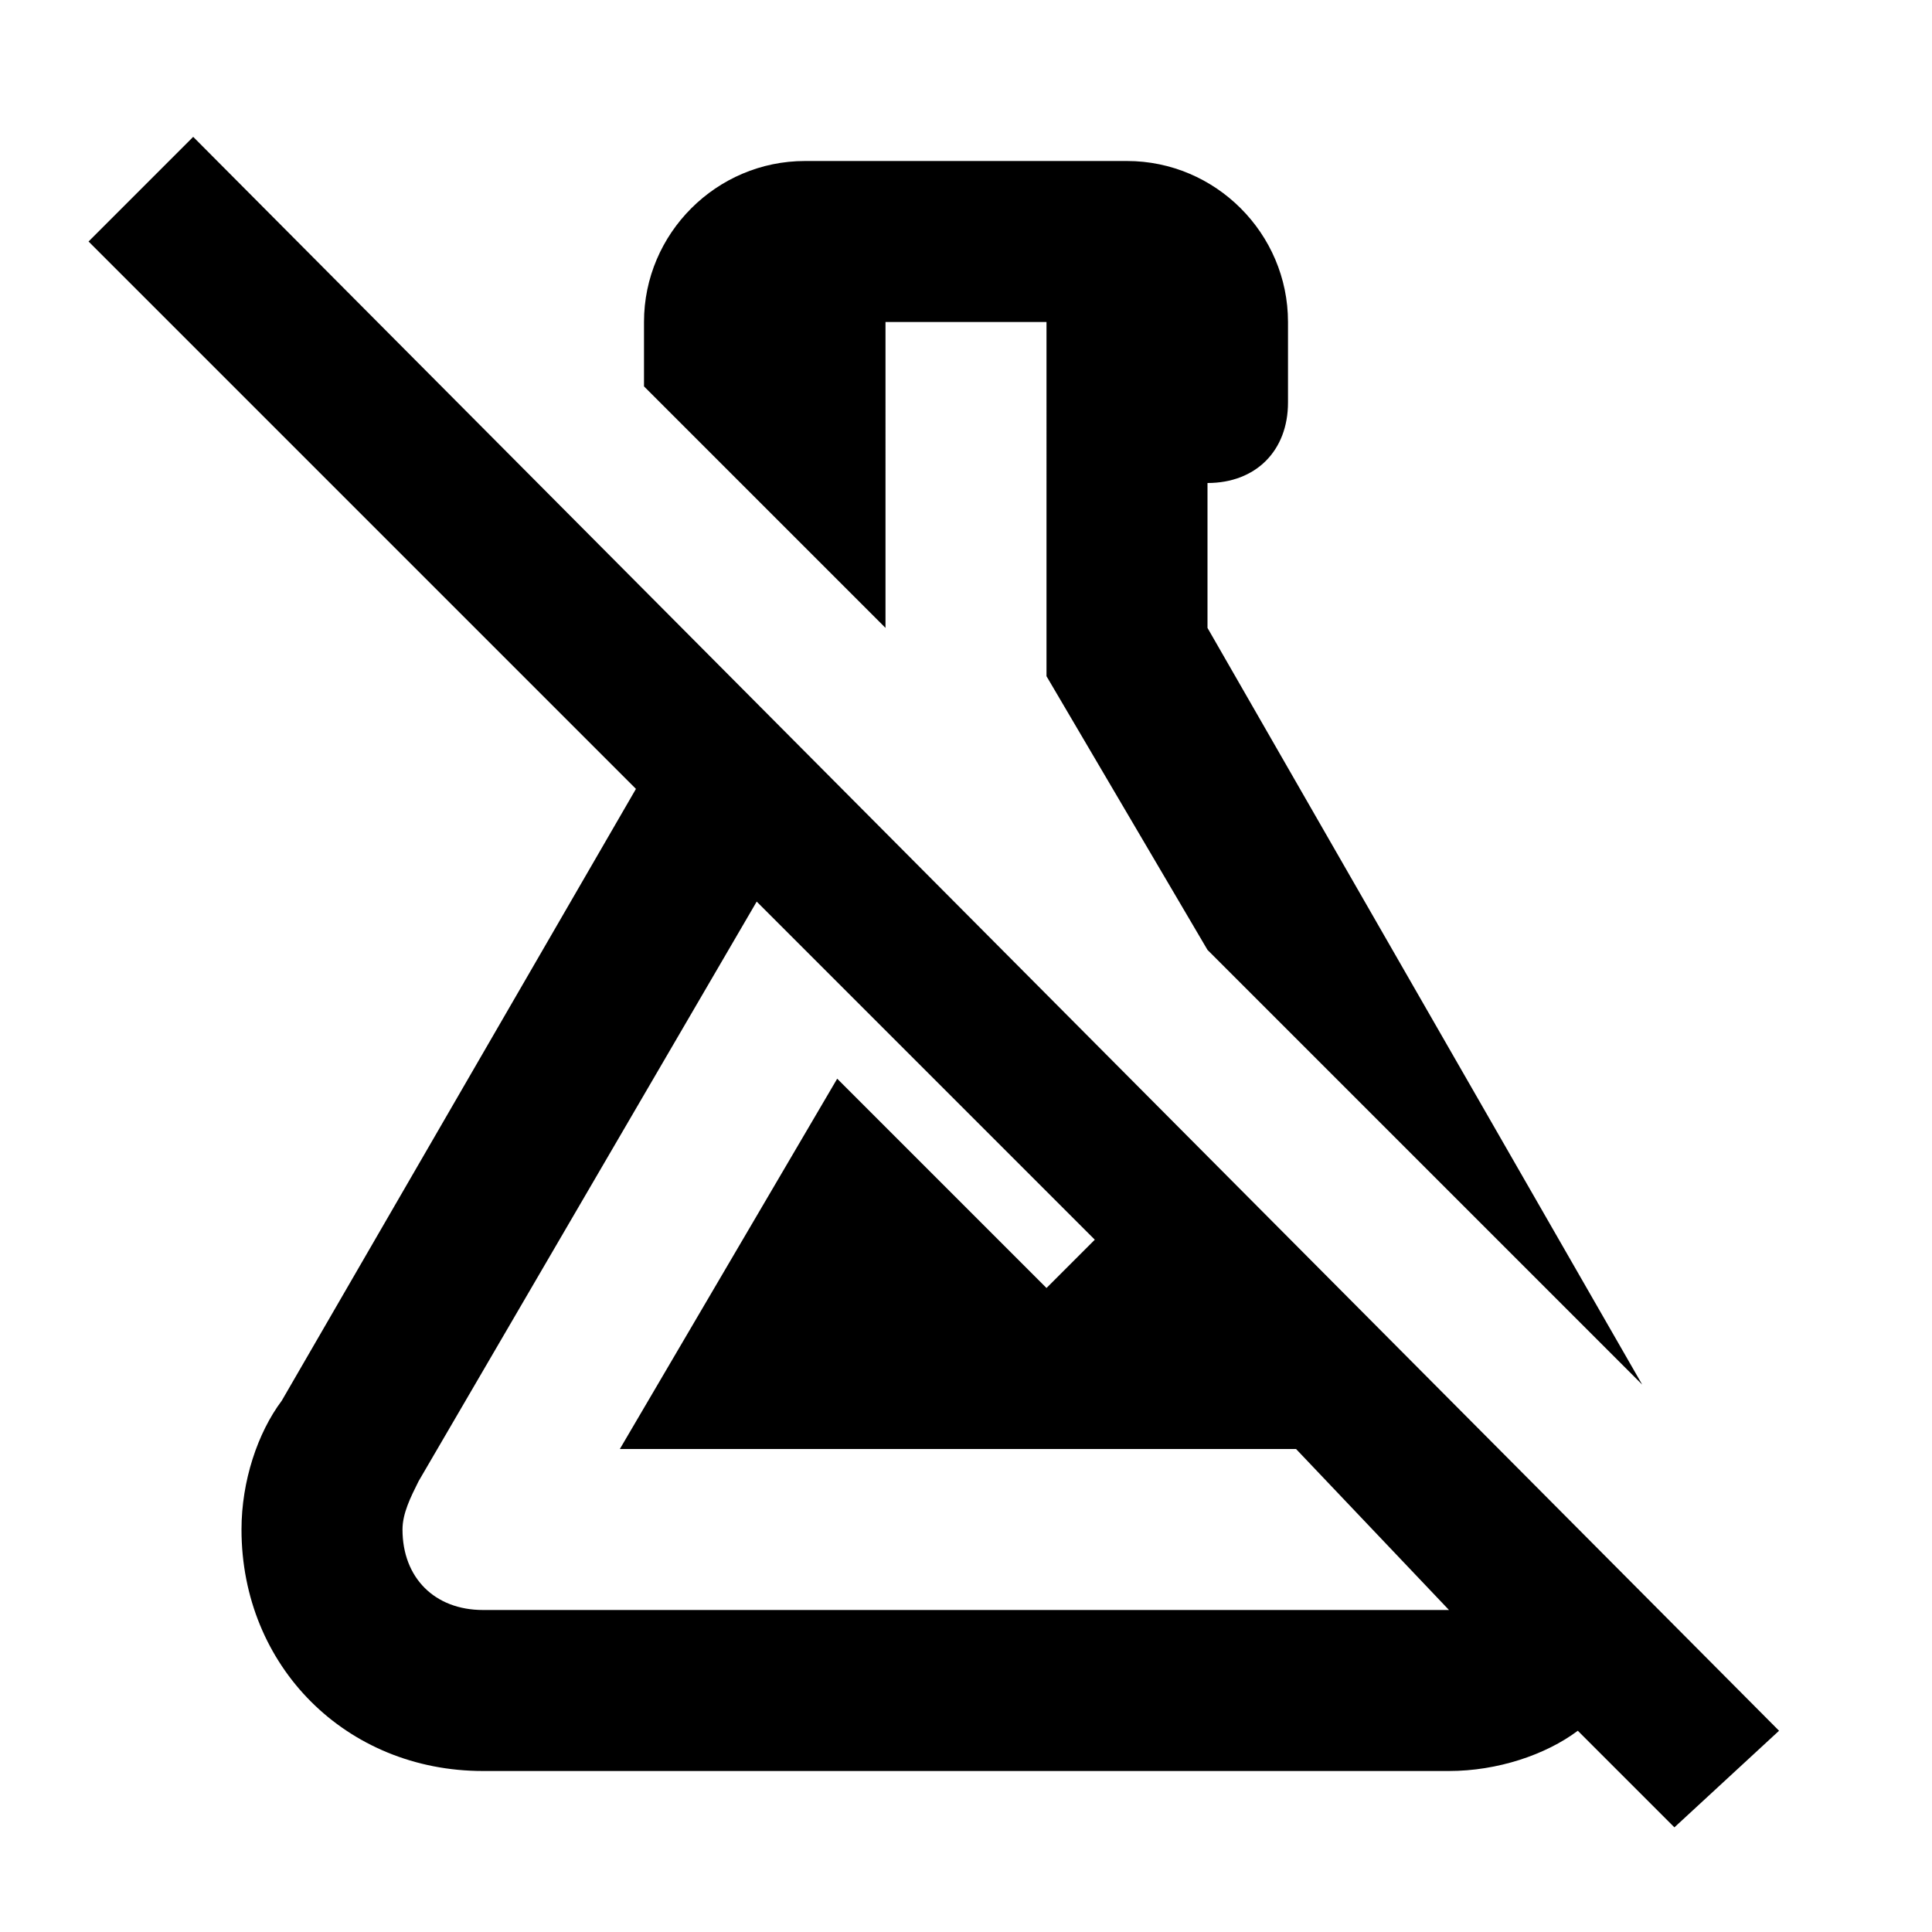 <?xml version="1.0" encoding="utf-8"?>
<!-- Generator: www.svgicons.com -->
<svg xmlns="http://www.w3.org/2000/svg" width="800" height="800" viewBox="0 0 24 24">
<path fill="currentColor" d="M22.1 21.5L2.4 1.7L1.1 3l6.8 6.8l-4.4 7.6c-.3.4-.5 1-.5 1.6c0 1.7 1.3 3 3 3h12c.6 0 1.2-.2 1.6-.5l1.2 1.2zM18 20H6c-.6 0-1-.4-1-1c0-.2.1-.4.2-.6l4.2-7.2l4.2 4.2l-.6.6l-2.6-2.6L7.7 18h8.4zc.1 0 0 0 0 0M11 7.8l-3-3V4c0-1.1.9-2 2-2h4c1.1 0 2 .9 2 2v1c0 .6-.4 1-1 1v1.8l5.4 9.4l-5.4-5.4l-2-3.4V4h-2z"/>
</svg>